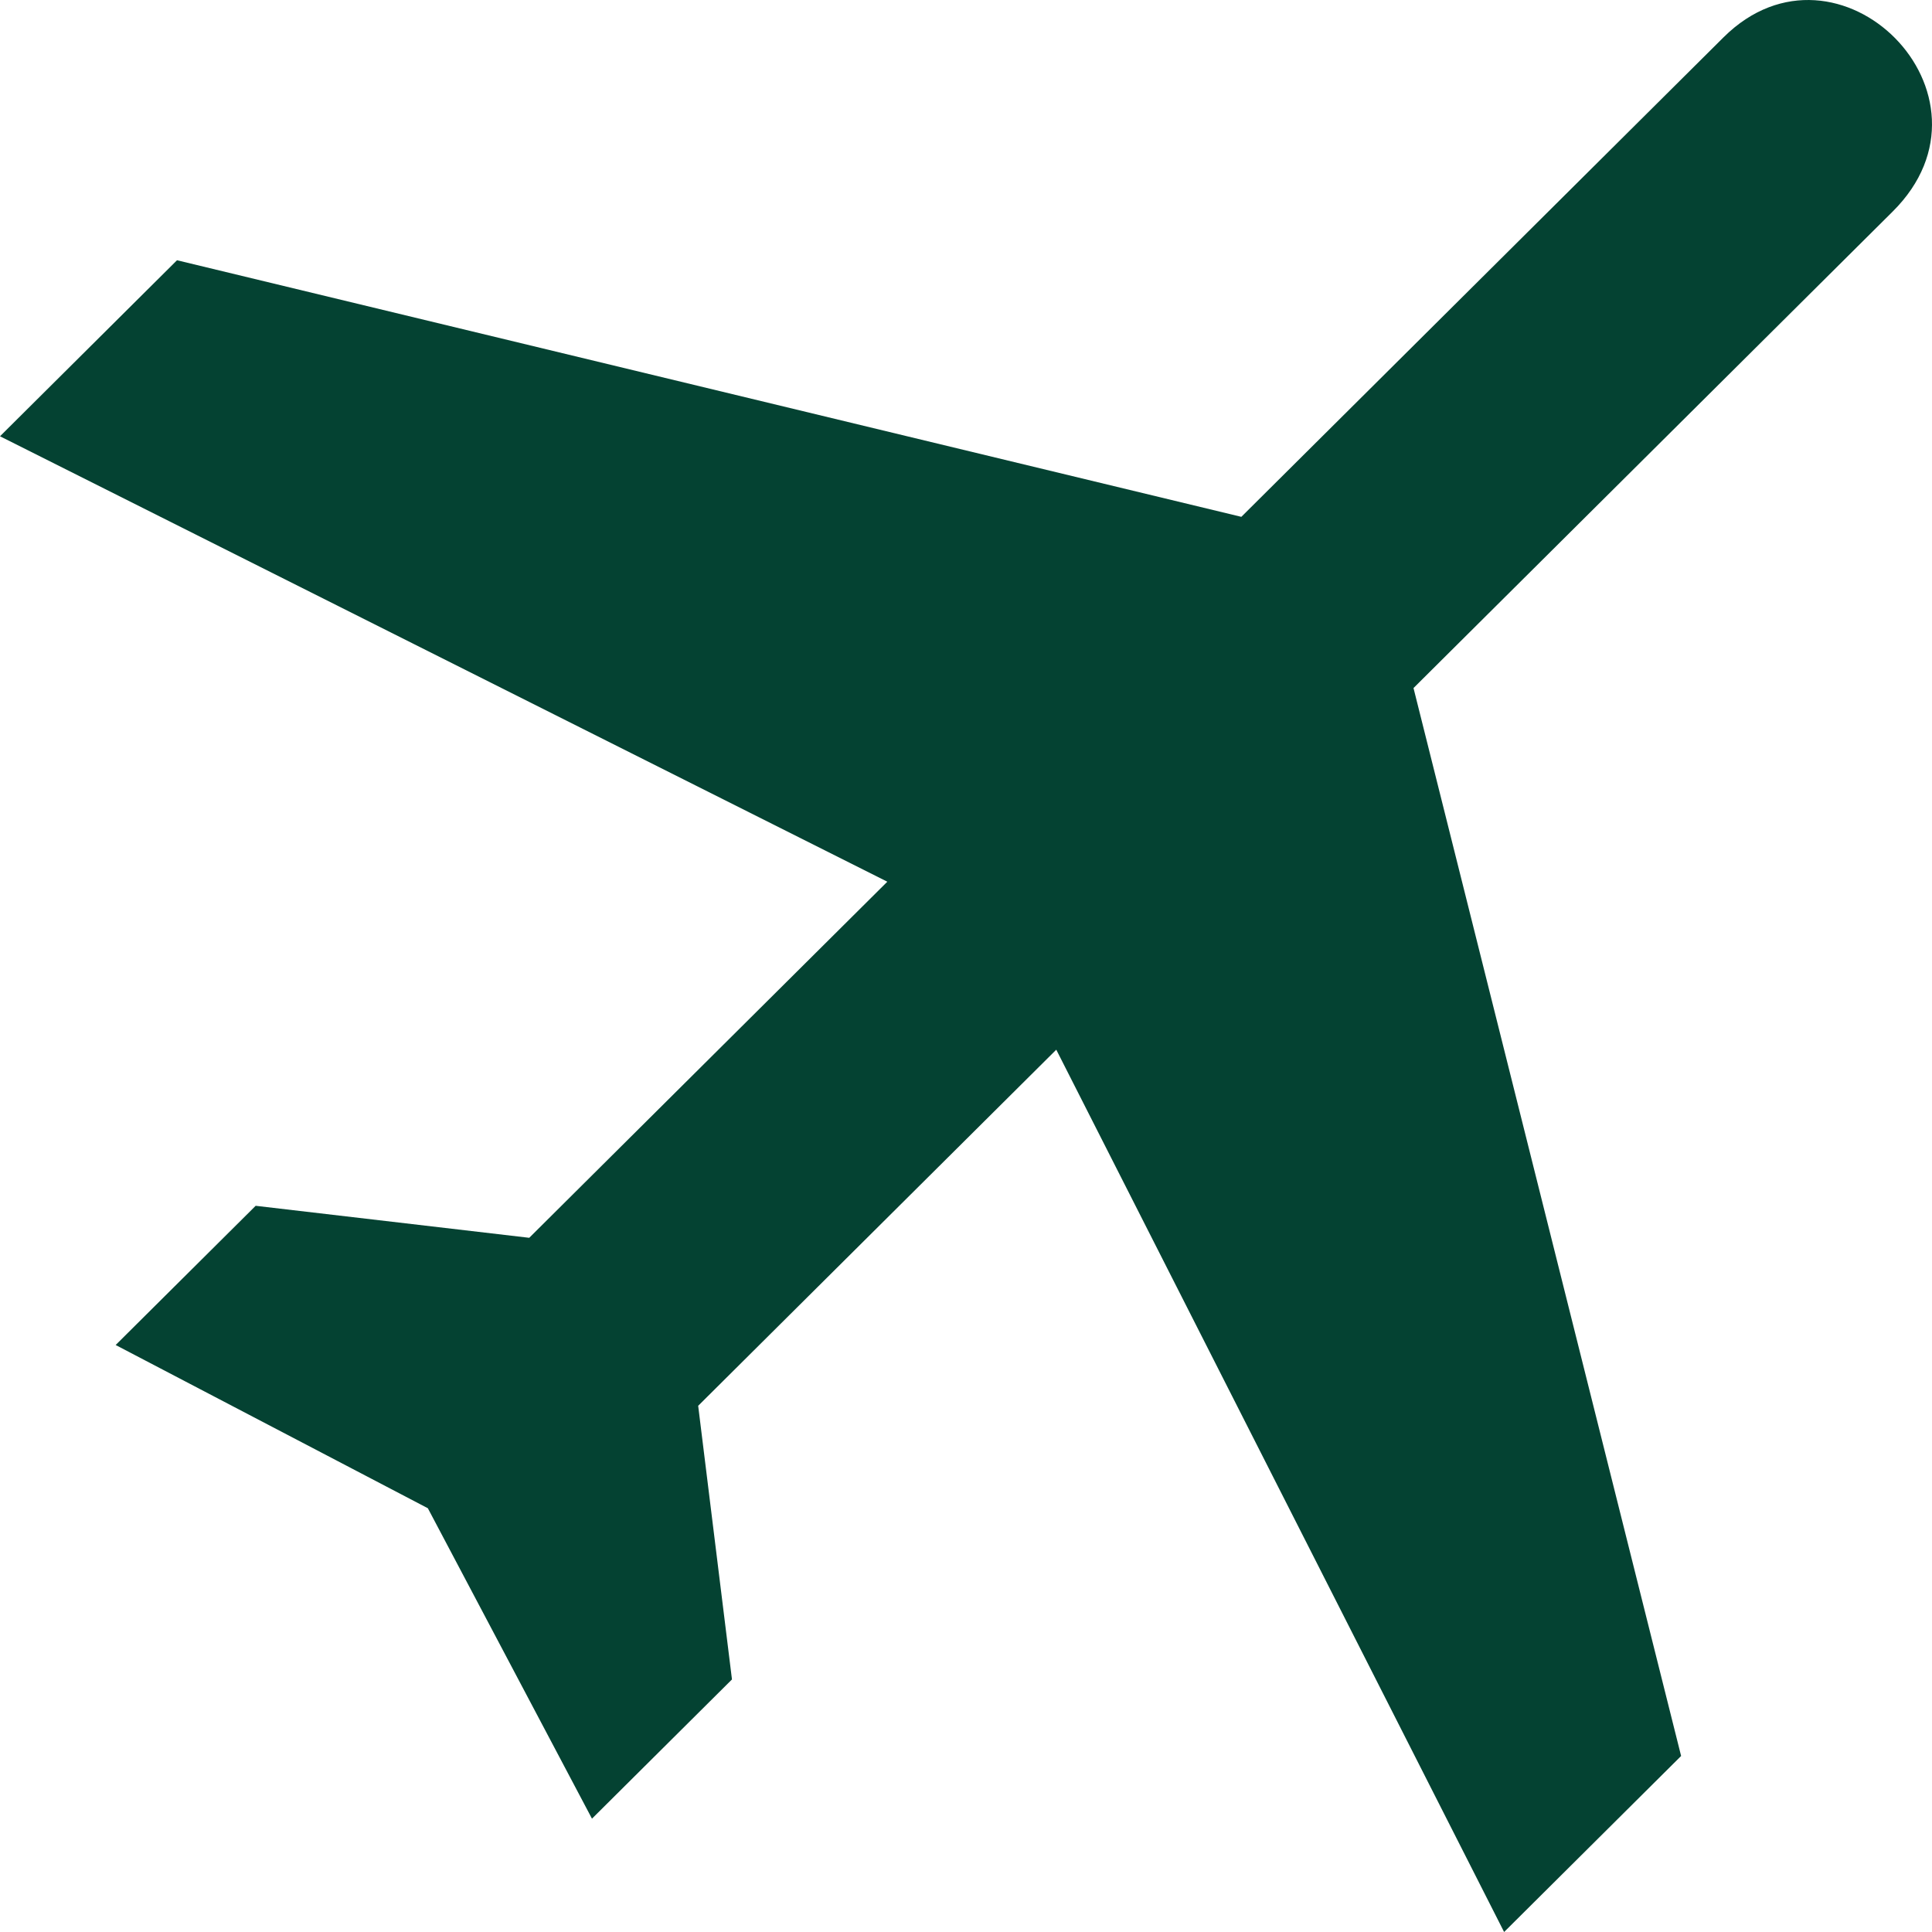 <?xml version="1.0" encoding="UTF-8"?> <svg xmlns="http://www.w3.org/2000/svg" viewBox="0 0 240 240" xml:space="preserve"> <path d="M214.121 4.619c14.208-14.077 35.584 7.18 20.989 21.665l-59.519 59.187 33.243 132.663L186.846 240l-55.632-109.603-44.484 44.236 4.198 33.993-17.391 17.295-20.389-38.563-38.78-20.276 17.391-17.293 33.984 3.975 44.483-44.235L0 54.195l21.989-21.866 132.214 31.874 59.918-59.584z" fill="#044232" class="fill-000000"></path> </svg> 